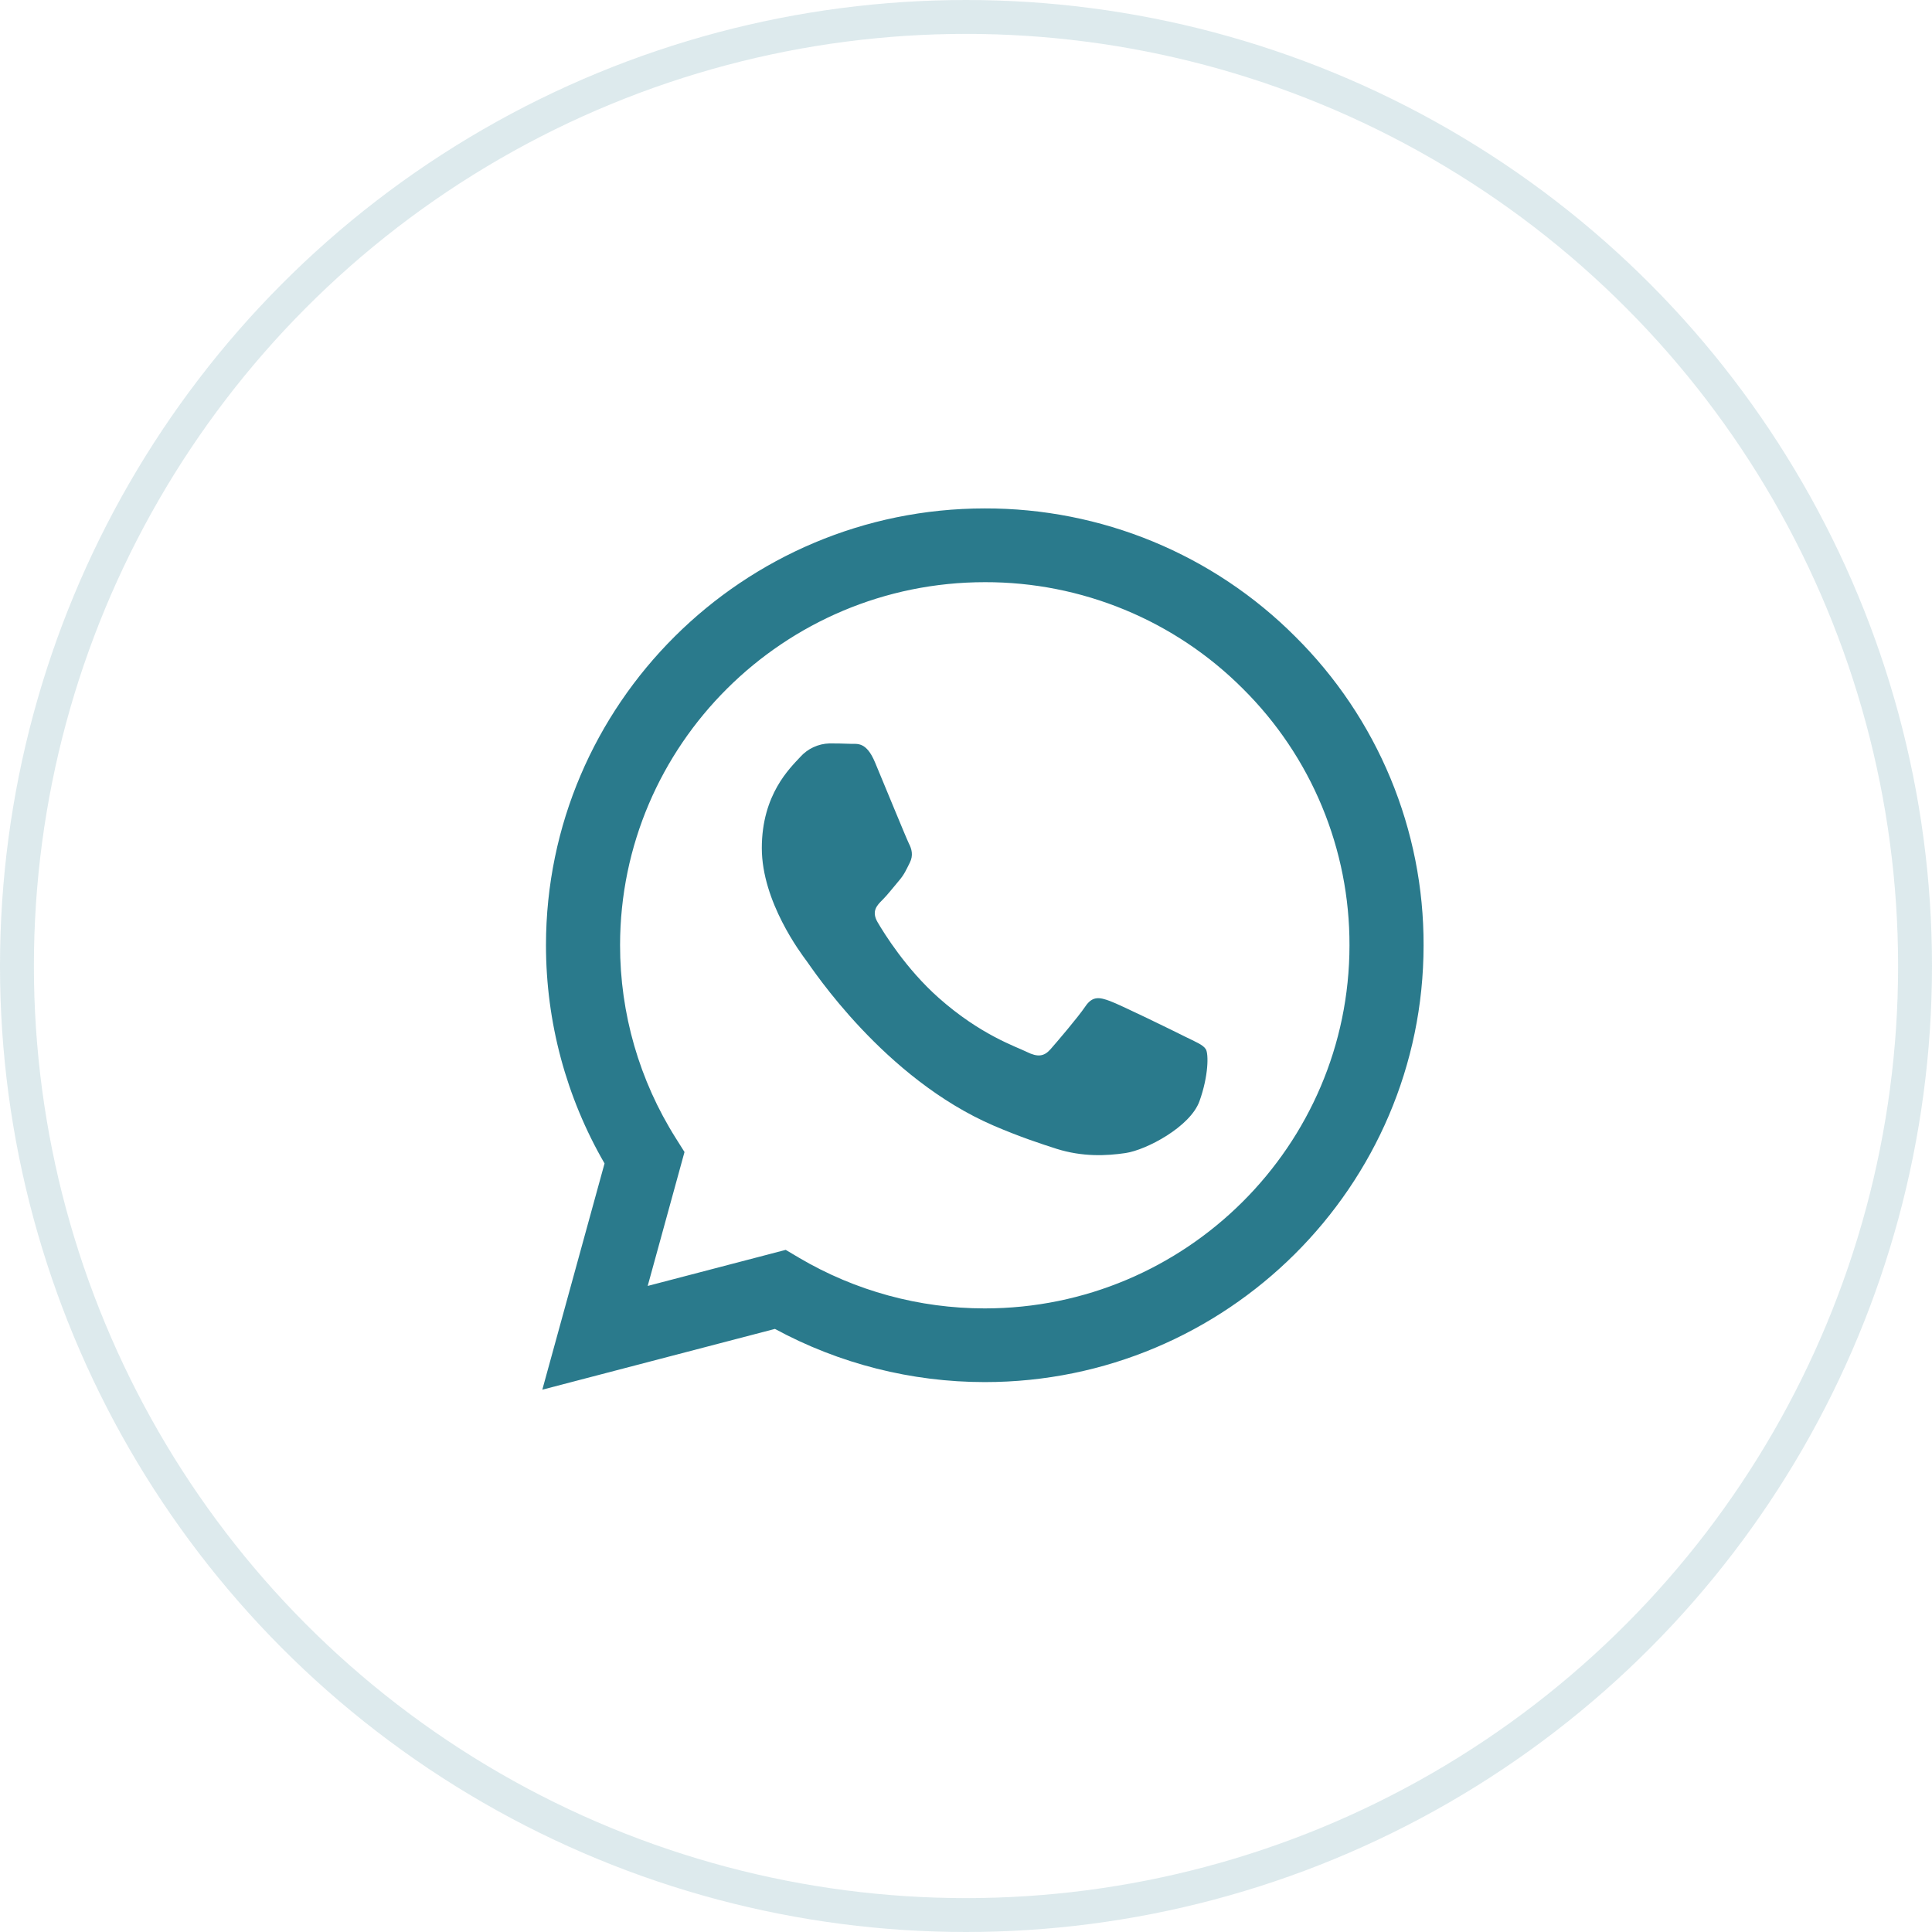 <?xml version="1.0" encoding="UTF-8"?> <svg xmlns="http://www.w3.org/2000/svg" width="57" height="57" viewBox="0 0 57 57" fill="none"> <circle cx="28.5" cy="28.5" r="28" stroke="#2A7A8C" stroke-opacity="0.16"></circle> <path fill-rule="evenodd" clip-rule="evenodd" d="M38.212 18.779C37.013 17.578 35.586 16.625 34.014 15.976C32.442 15.328 30.756 14.996 29.055 15C21.92 15 16.111 20.78 16.108 27.884C16.108 30.154 16.704 32.37 17.836 34.325L16 41L22.863 39.207C24.761 40.236 26.888 40.775 29.049 40.776H29.055C36.188 40.776 41.997 34.997 42 27.892C42.005 26.2 41.673 24.523 41.022 22.958C40.372 21.394 39.417 19.974 38.212 18.779ZM29.055 38.602H29.05C27.123 38.602 25.231 38.086 23.574 37.108L23.181 36.875L19.109 37.939L20.195 33.988L19.94 33.583C18.862 31.876 18.292 29.9 18.294 27.884C18.297 21.979 23.124 17.176 29.059 17.176C30.473 17.173 31.873 17.449 33.178 17.988C34.484 18.527 35.669 19.318 36.666 20.316C37.667 21.309 38.462 22.49 39.002 23.791C39.542 25.091 39.818 26.485 39.814 27.892C39.811 33.797 34.984 38.602 29.055 38.602ZM34.957 30.581C34.633 30.418 33.043 29.64 32.746 29.533C32.451 29.425 32.236 29.372 32.02 29.694C31.803 30.015 31.183 30.74 30.994 30.955C30.805 31.17 30.616 31.196 30.294 31.035C29.971 30.875 28.928 30.535 27.692 29.438C26.73 28.584 26.081 27.531 25.892 27.208C25.703 26.885 25.872 26.711 26.035 26.55C26.181 26.407 26.358 26.174 26.52 25.986C26.681 25.798 26.735 25.665 26.843 25.45C26.951 25.234 26.898 25.046 26.815 24.886C26.735 24.724 26.087 23.139 25.817 22.495C25.556 21.87 25.29 21.954 25.091 21.945C24.884 21.937 24.678 21.933 24.472 21.933C24.308 21.938 24.147 21.976 23.998 22.045C23.849 22.114 23.717 22.213 23.608 22.335C23.311 22.658 22.476 23.436 22.476 25.021C22.476 26.605 23.636 28.136 23.797 28.352C23.959 28.567 26.078 31.818 29.323 33.213C30.096 33.544 30.699 33.742 31.167 33.892C31.942 34.137 32.647 34.101 33.205 34.019C33.827 33.927 35.118 33.241 35.388 32.489C35.658 31.737 35.658 31.093 35.577 30.958C35.496 30.823 35.279 30.741 34.957 30.581Z" fill="#2A7A8C"></path> </svg> 